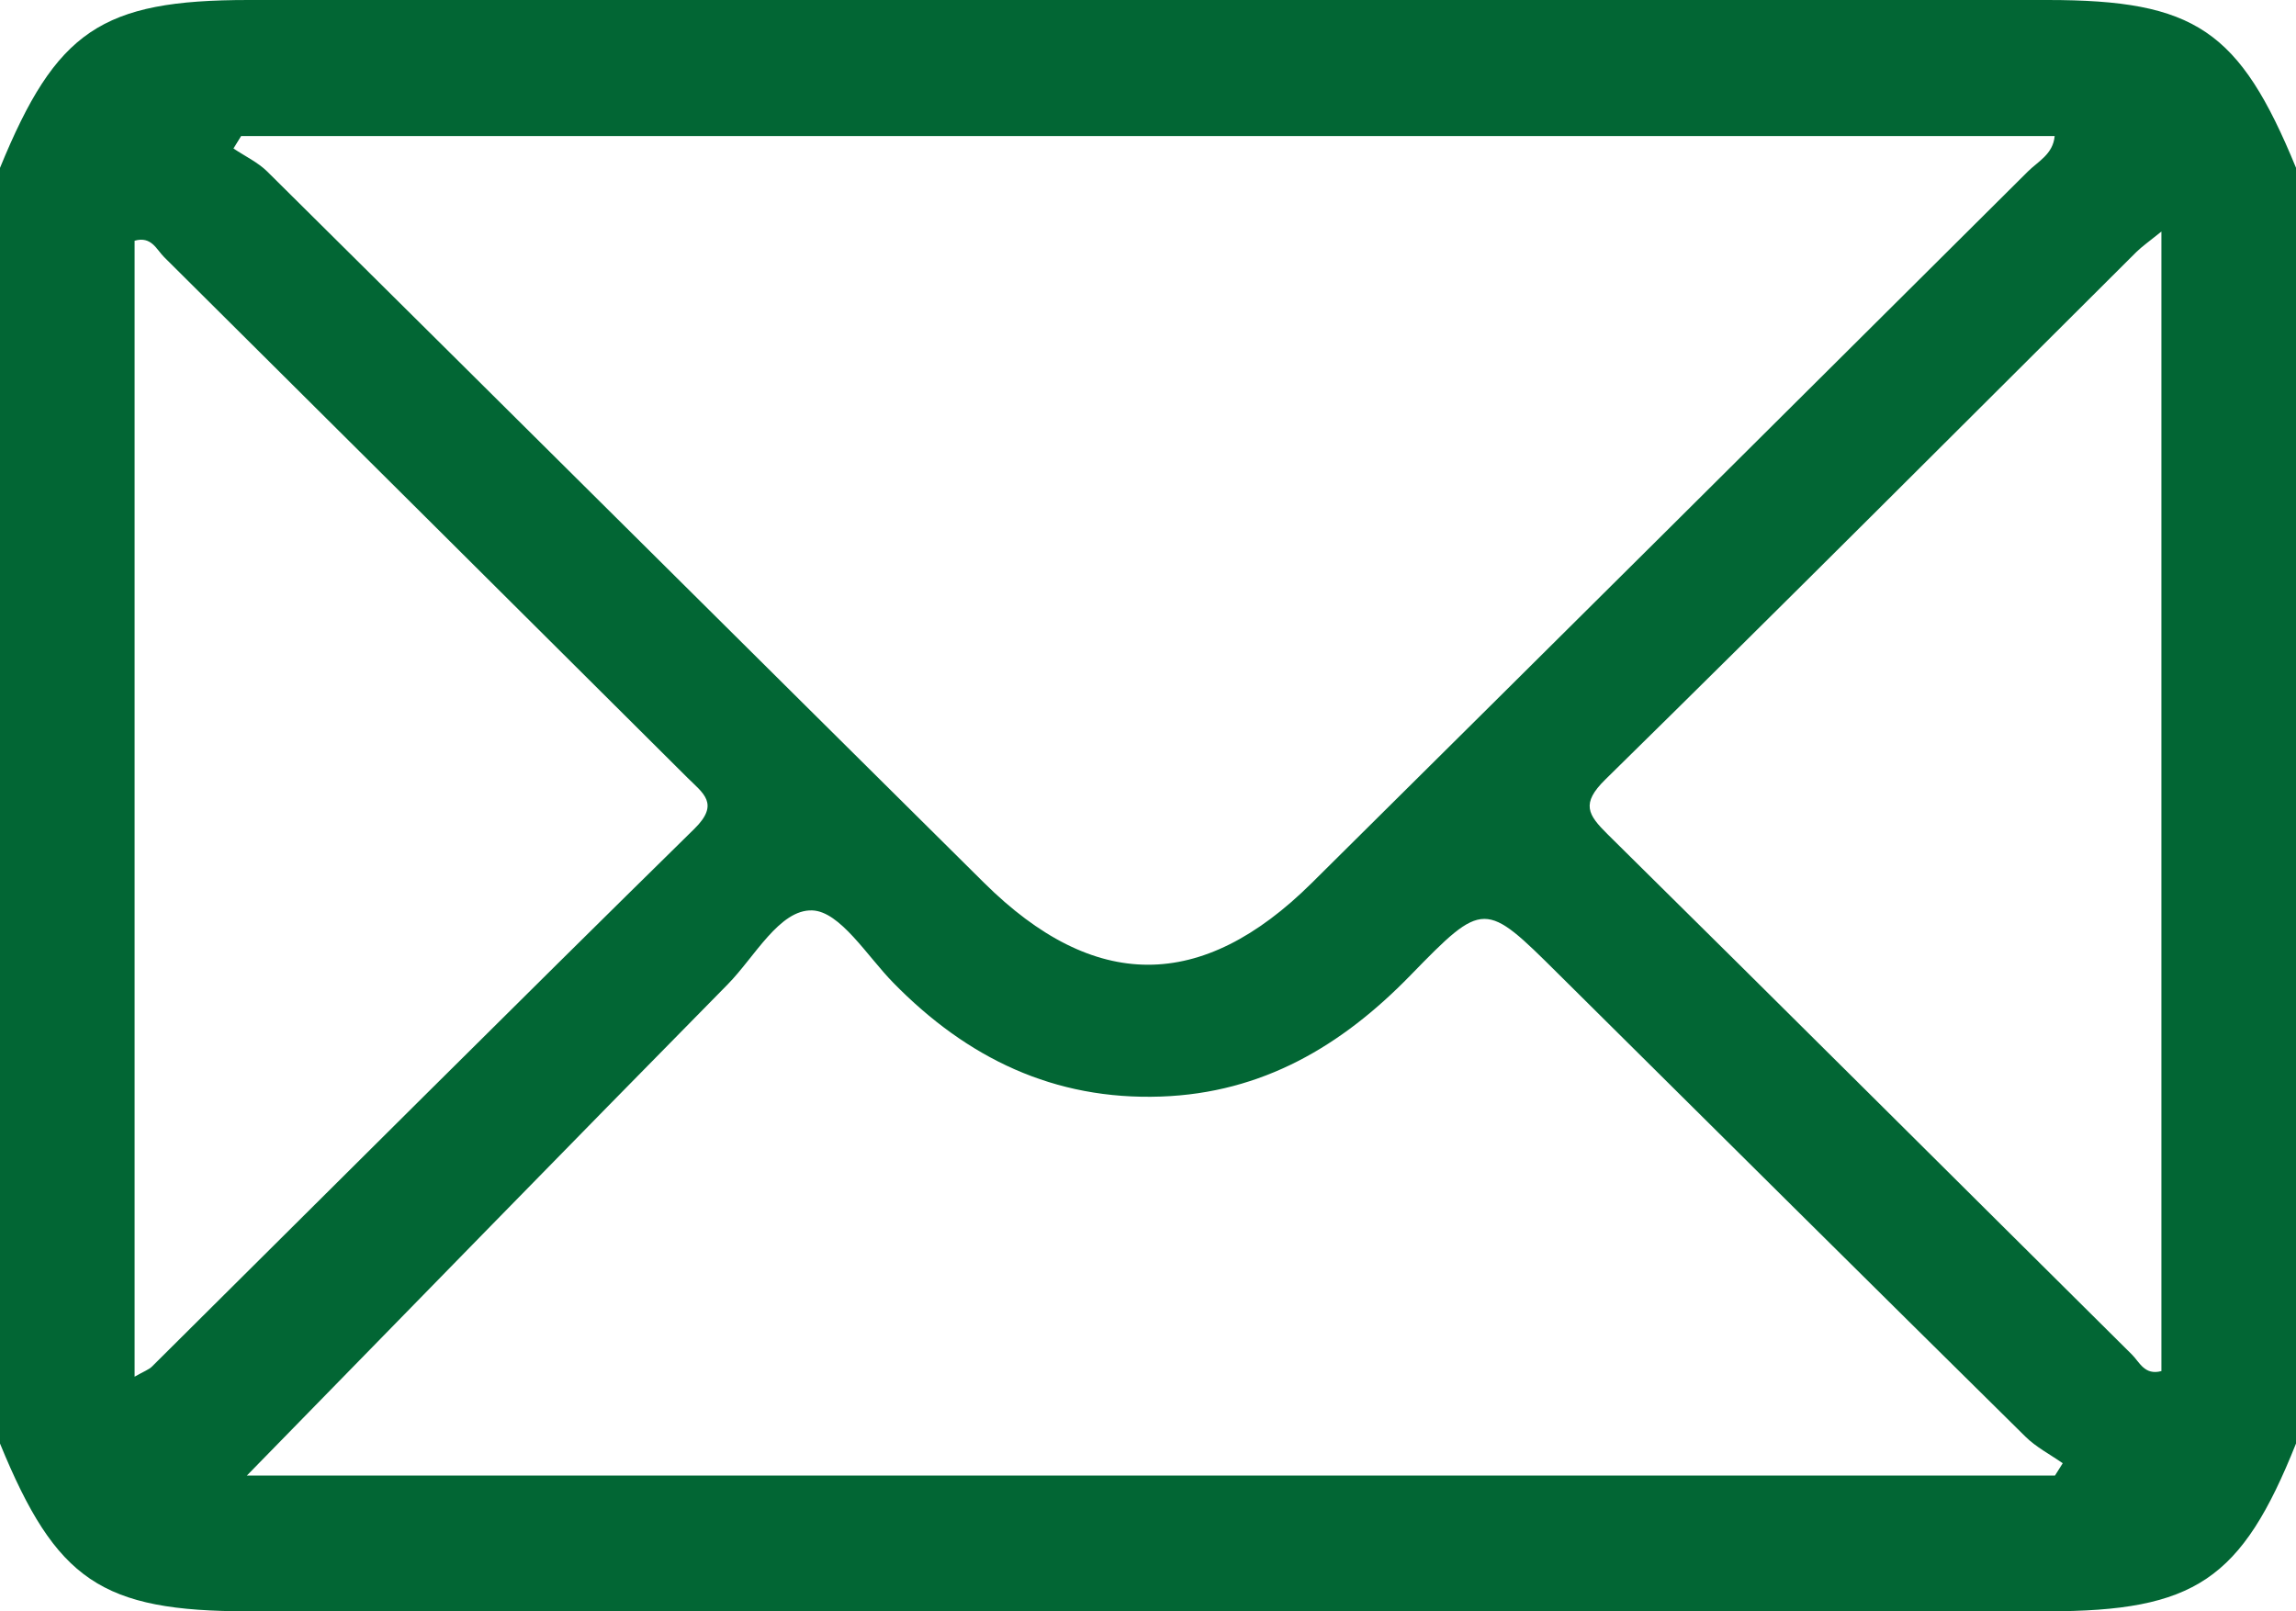 <?xml version="1.0" encoding="UTF-8"?>
<svg id="Capa_1" data-name="Capa 1" xmlns="http://www.w3.org/2000/svg" viewBox="0 0 225 157.89">
  <defs>
    <style>
      .cls-1 {
        fill: #026634;
      }
    </style>
  </defs>
  <path class="cls-1" d="m225,16.45v125c-5.34,13.37-9.9,16.44-24.39,16.44-58.75,0-117.51,0-176.26,0-14.4,0-18.84-3-24.35-16.44V16.45C5.51,3,9.94,0,24.35,0c58.77,0,117.53,0,176.3,0,14.46,0,18.81,2.95,24.35,16.44Zm-23.64-3.12H23.63c-.25.41-.5.82-.75,1.22,1.11.75,2.38,1.34,3.31,2.26,23.43,23.21,46.81,46.47,70.24,69.69,10.79,10.7,21.33,10.71,32.1.04,23.43-23.22,46.82-46.47,70.19-69.73.99-.99,2.47-1.69,2.63-3.48ZM24.19,144.59h177.19c.25-.4.5-.81.76-1.21-1.23-.86-2.61-1.57-3.66-2.61-15.29-15.09-30.53-30.22-45.78-45.35-7.2-7.15-7.29-7.24-14.48.15-6.75,6.94-14.52,11.53-24.44,11.88-10.5.37-19.03-3.78-26.24-11.15-2.56-2.61-5.21-6.99-7.94-7.09-3.21-.11-5.64,4.56-8.29,7.25-15.76,16-31.44,32.09-47.11,48.12Zm-11-9.69c.93-.53,1.4-.69,1.71-1,17.71-17.58,35.36-35.22,53.16-52.7,2.49-2.45.84-3.47-.68-4.98-17.1-17.01-34.19-34.04-51.3-51.03-.74-.74-1.25-2.08-2.89-1.6v111.31ZM211.81,22.69c-1.25,1.01-1.9,1.46-2.45,2-17.33,17.25-34.6,34.57-52.05,51.7-2.4,2.36-1.71,3.44.24,5.37,17.17,16.95,34.24,33.98,51.37,50.97.74.73,1.24,2.07,2.89,1.62V22.69Z"/>
</svg>